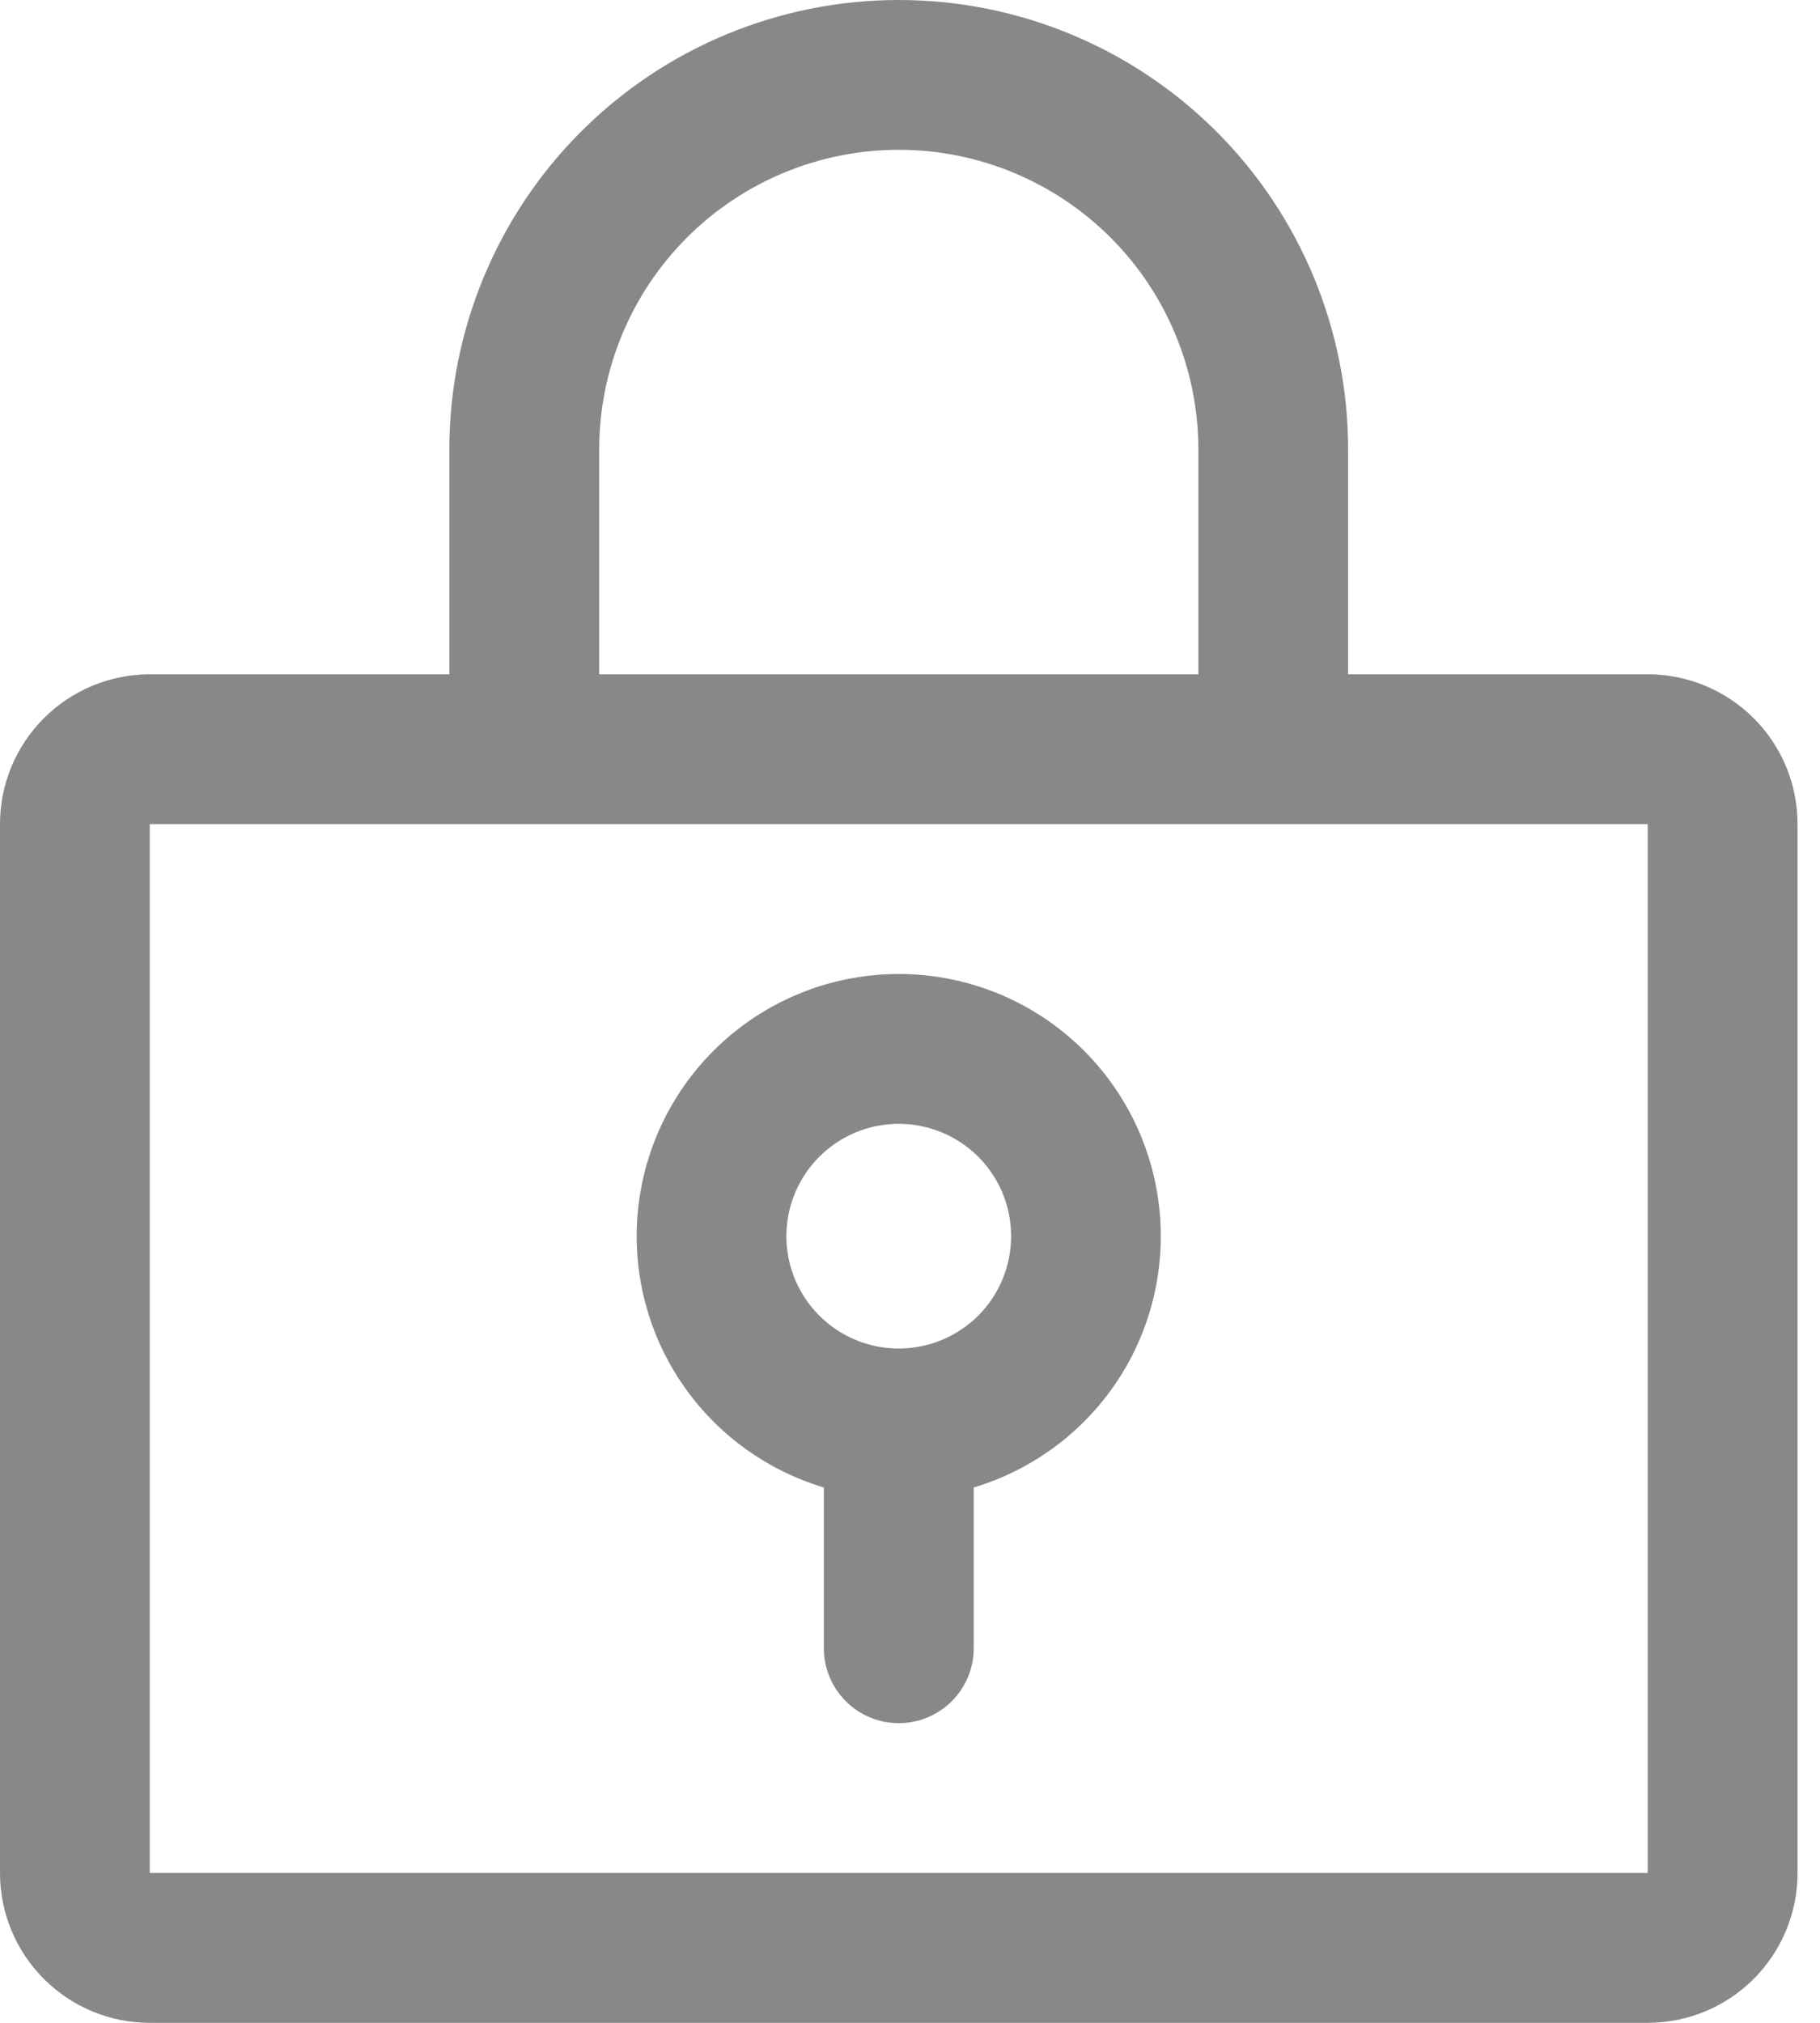 <svg width="18" height="20" viewBox="0 0 18 20" fill="none" xmlns="http://www.w3.org/2000/svg">
<path d="M8.889 9.63C8.266 9.63 7.665 9.854 7.194 10.261C6.723 10.669 6.414 11.232 6.324 11.848C6.234 12.464 6.369 13.092 6.704 13.617C7.039 14.142 7.552 14.528 8.148 14.707V16.296C8.148 16.493 8.226 16.681 8.365 16.82C8.504 16.959 8.692 17.037 8.889 17.037C9.085 17.037 9.274 16.959 9.413 16.82C9.552 16.681 9.63 16.493 9.63 16.296V14.707C10.226 14.528 10.739 14.142 11.074 13.617C11.409 13.092 11.543 12.464 11.453 11.848C11.364 11.232 11.055 10.669 10.584 10.261C10.113 9.854 9.511 9.63 8.889 9.63ZM8.889 13.333C8.669 13.333 8.454 13.268 8.272 13.146C8.089 13.024 7.946 12.851 7.862 12.647C7.778 12.444 7.756 12.221 7.799 12.005C7.842 11.79 7.948 11.592 8.103 11.437C8.259 11.281 8.457 11.175 8.672 11.133C8.888 11.09 9.111 11.112 9.314 11.196C9.517 11.28 9.691 11.422 9.813 11.605C9.935 11.788 10 12.002 10 12.222C10 12.517 9.883 12.8 9.675 13.008C9.466 13.216 9.184 13.333 8.889 13.333ZM16.296 6.667H13.333V4.444C13.333 3.266 12.865 2.135 12.032 1.302C11.198 0.468 10.068 0 8.889 0C7.71 0 6.58 0.468 5.746 1.302C4.913 2.135 4.444 3.266 4.444 4.444V6.667H1.481C1.089 6.667 0.712 6.823 0.434 7.101C0.156 7.378 0 7.755 0 8.148V18.518C0 18.911 0.156 19.288 0.434 19.566C0.712 19.844 1.089 20 1.481 20H16.296C16.689 20 17.066 19.844 17.344 19.566C17.622 19.288 17.778 18.911 17.778 18.518V8.148C17.778 7.755 17.622 7.378 17.344 7.101C17.066 6.823 16.689 6.667 16.296 6.667ZM5.926 4.444C5.926 3.659 6.238 2.905 6.794 2.349C7.349 1.794 8.103 1.481 8.889 1.481C9.675 1.481 10.428 1.794 10.984 2.349C11.54 2.905 11.852 3.659 11.852 4.444V6.667H5.926V4.444ZM16.296 18.518H1.481V8.148H16.296V18.518Z" fill="#101214" fill-opacity="0.5"/>
</svg>
